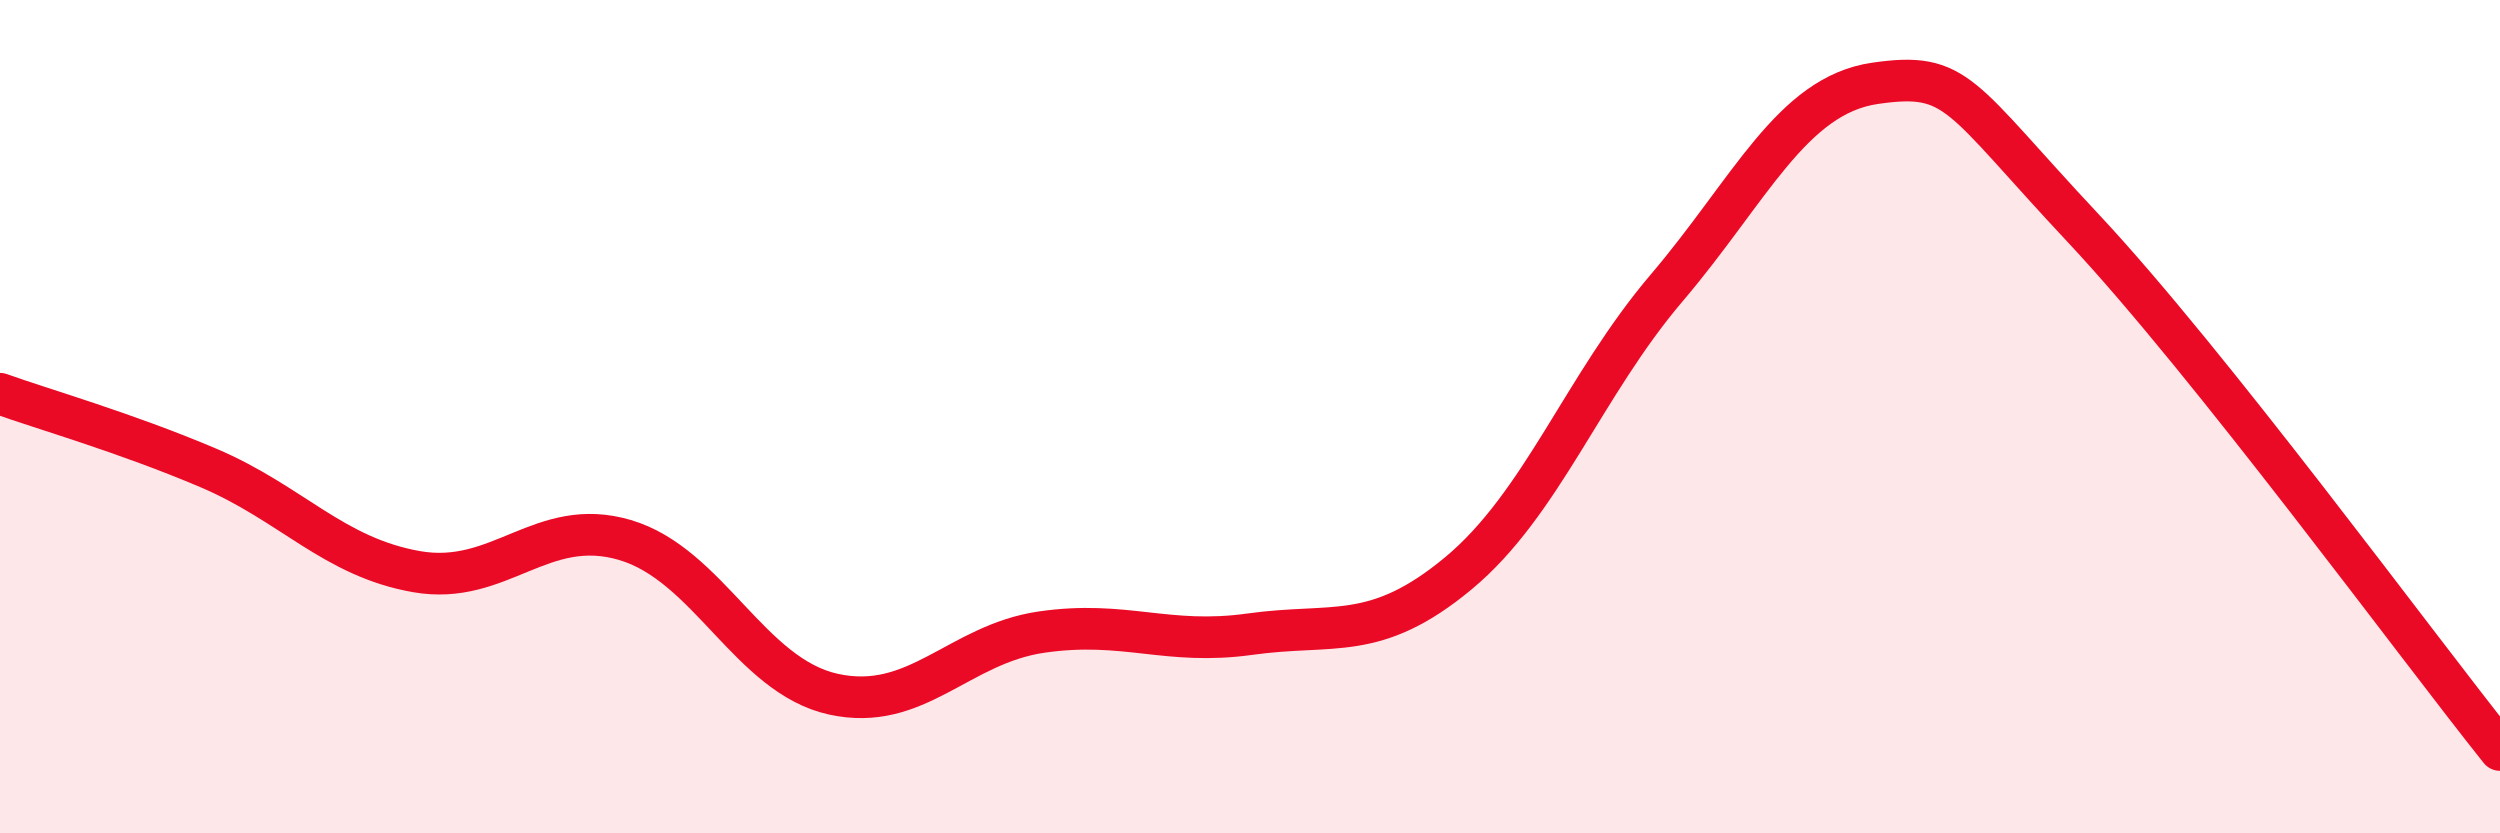 
    <svg width="60" height="20" viewBox="0 0 60 20" xmlns="http://www.w3.org/2000/svg">
      <path
        d="M 0,9.45 C 1,9.81 3,10.38 5,11.23 C 7,12.08 8,13.37 10,13.72 C 12,14.07 13,12.37 15,12.96 C 17,13.55 18,16.22 20,16.66 C 22,17.1 23,15.46 25,15.17 C 27,14.88 28,15.5 30,15.22 C 32,14.94 33,15.42 35,13.76 C 37,12.1 38,9.26 40,6.91 C 42,4.56 43,2.29 45,2 C 47,1.71 47,2.28 50,5.48 C 53,8.68 58,15.5 60,18L60 20L0 20Z"
        fill="#EB0A25"
        opacity="0.1"
        stroke-linecap="round"
        stroke-linejoin="round"
      />
      <path
        d="M 0,9.45 C 1,9.81 3,10.38 5,11.23 C 7,12.08 8,13.37 10,13.72 C 12,14.07 13,12.37 15,12.96 C 17,13.55 18,16.22 20,16.66 C 22,17.1 23,15.46 25,15.17 C 27,14.88 28,15.5 30,15.22 C 32,14.94 33,15.42 35,13.76 C 37,12.1 38,9.26 40,6.91 C 42,4.56 43,2.29 45,2 C 47,1.71 47,2.28 50,5.48 C 53,8.68 58,15.5 60,18"
        stroke="#EB0A25"
        stroke-width="1"
        fill="none"
        stroke-linecap="round"
        stroke-linejoin="round"
      />
    </svg>
  